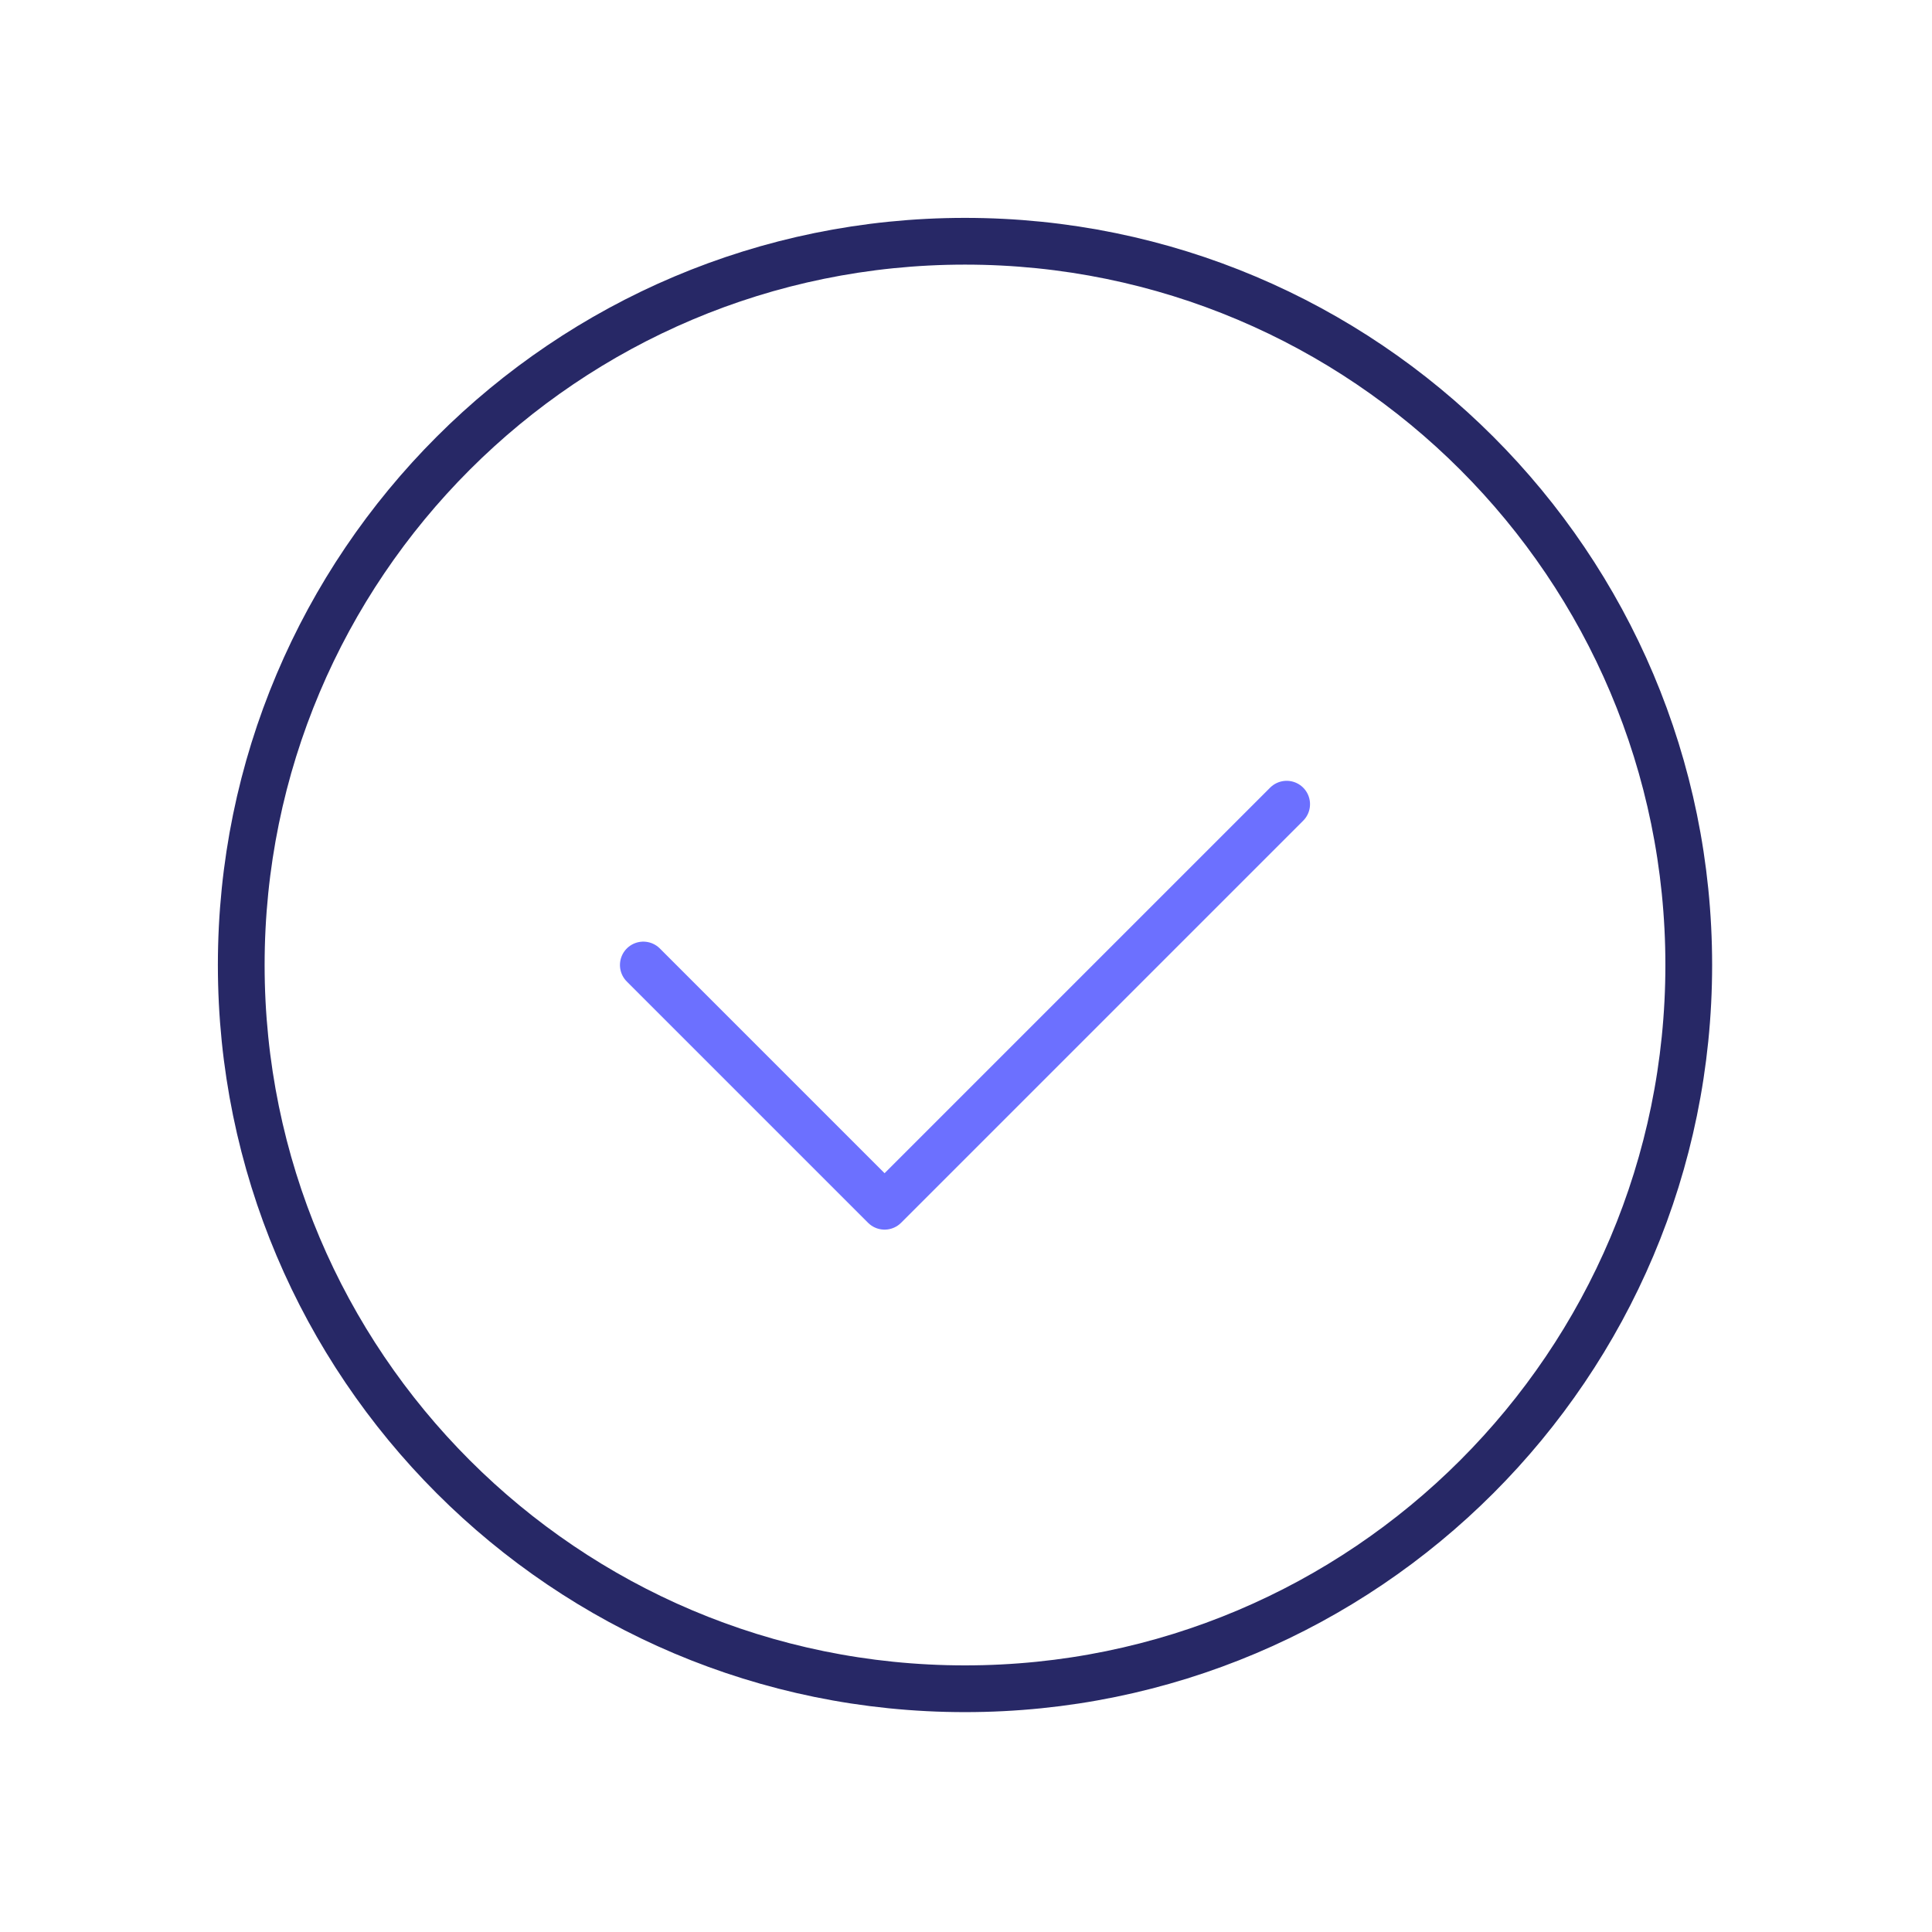 <svg width="62" height="62" viewBox="0 0 62 62" fill="none" xmlns="http://www.w3.org/2000/svg">
<path d="M41.29 25.807L28.387 38.71L20.645 30.968" stroke="#6C70FF" stroke-width="1.5" stroke-linecap="round" stroke-linejoin="round"/>
<path d="M30.968 54.194C43.795 54.194 54.194 43.795 54.194 30.968C54.194 18.141 43.795 7.742 30.968 7.742C18.14 7.742 7.742 18.141 7.742 30.968C7.742 43.795 18.14 54.194 30.968 54.194Z" stroke="#272866" stroke-width="1.5" stroke-linecap="round" stroke-linejoin="round"/>
</svg>
